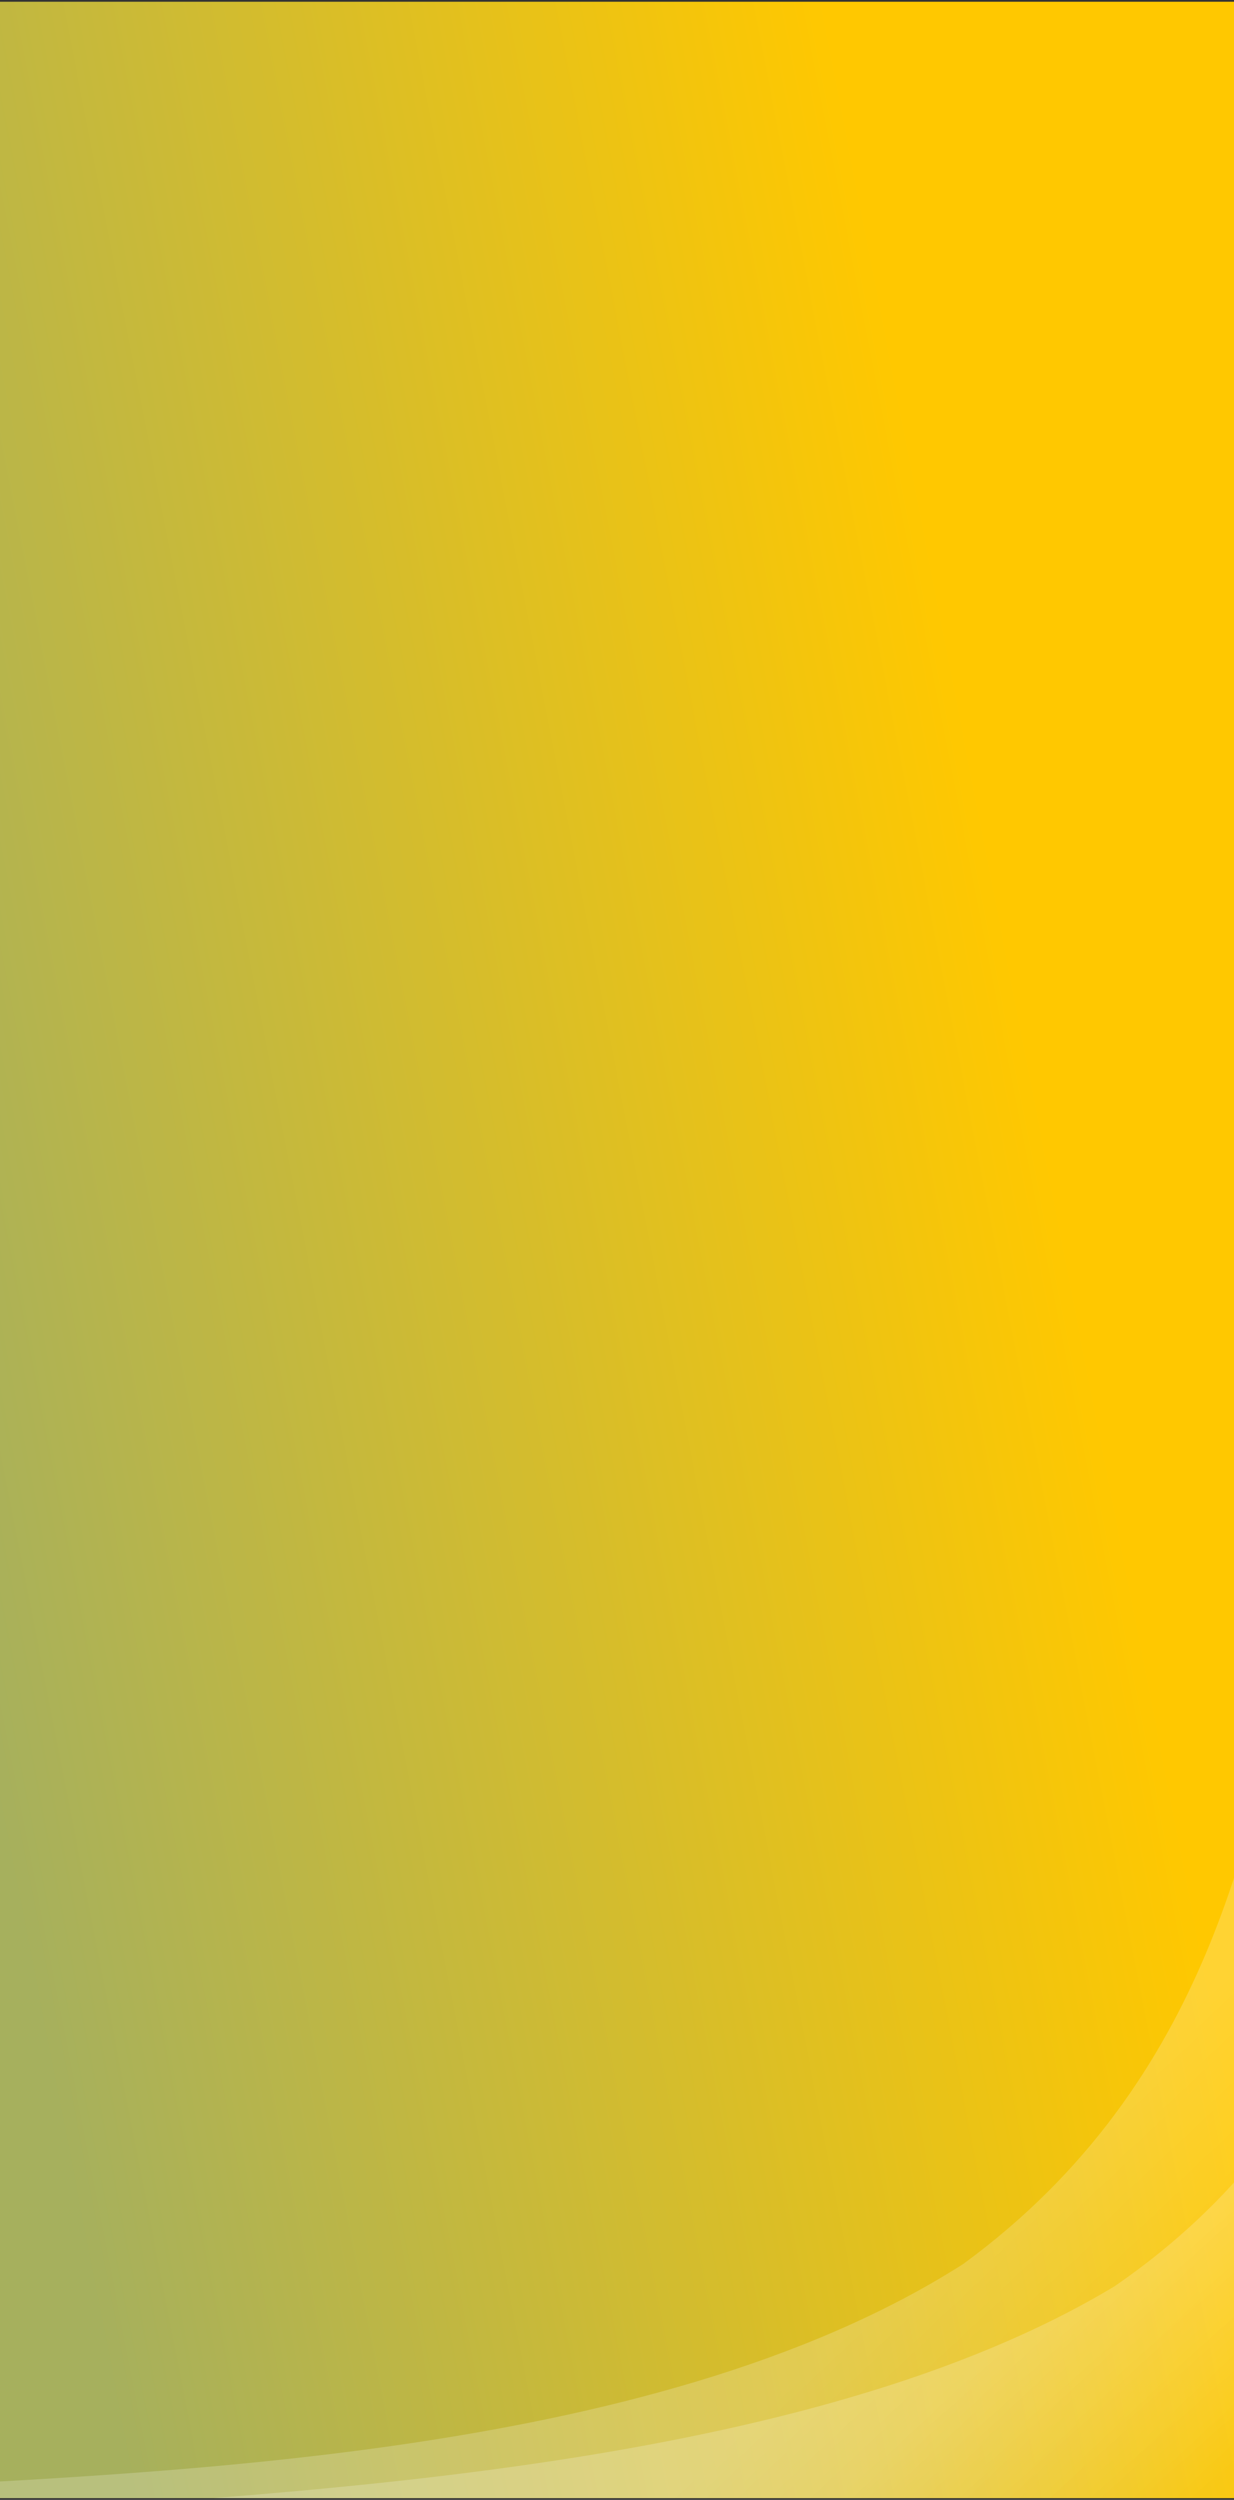 <svg width="353" height="715" viewBox="0 0 353 715" fill="none" xmlns="http://www.w3.org/2000/svg">
<rect x="0" y="0" width="353" height="715" fill="#333333" stroke="none"/>
<g clip-path="url(#clip0_13683_1943)">
<rect width="353" height="714" transform="translate(0 0.5)" fill="url(#paint0_linear_13683_1943)"/>
<path d="M275.544 647.532C185.691 704.894 39.001 707.174 -49.765 712.472L377.475 732.697L416.607 488.087L368.537 480.141C357.211 519.589 347.877 594.642 275.544 647.532Z" fill="url(#paint1_linear_13683_1943)"/>
<path d="M318.941 653.842C230.93 706.955 84.832 712.442 -3.471 719.246L422.753 727.147L407.17 502.842C396.928 538.178 389.612 605.118 318.941 653.842Z" fill="url(#paint2_linear_13683_1943)"/>
</g>
<defs>
<linearGradient id="paint0_linear_13683_1943" x1="224.468" y1="-61.635" x2="-101.342" y2="1.828" gradientUnits="userSpaceOnUse">
<stop stop-color="#FFC800"/>
<stop offset="1" stop-color="#A6B05D"/>
</linearGradient>
<linearGradient id="paint1_linear_13683_1943" x1="281.512" y1="630.161" x2="352.645" y2="705.966" gradientUnits="userSpaceOnUse">
<stop stop-color="white" stop-opacity="0.2"/>
<stop offset="1" stop-color="white" stop-opacity="0"/>
</linearGradient>
<linearGradient id="paint2_linear_13683_1943" x1="324.428" y1="638.259" x2="388.954" y2="711.345" gradientUnits="userSpaceOnUse">
<stop stop-color="white" stop-opacity="0.2"/>
<stop offset="1" stop-color="white" stop-opacity="0"/>
</linearGradient>
<clipPath id="clip0_13683_1943">
<rect width="353" height="714" fill="white" transform="translate(0 0.5)"/>
</clipPath>
</defs>
</svg>
